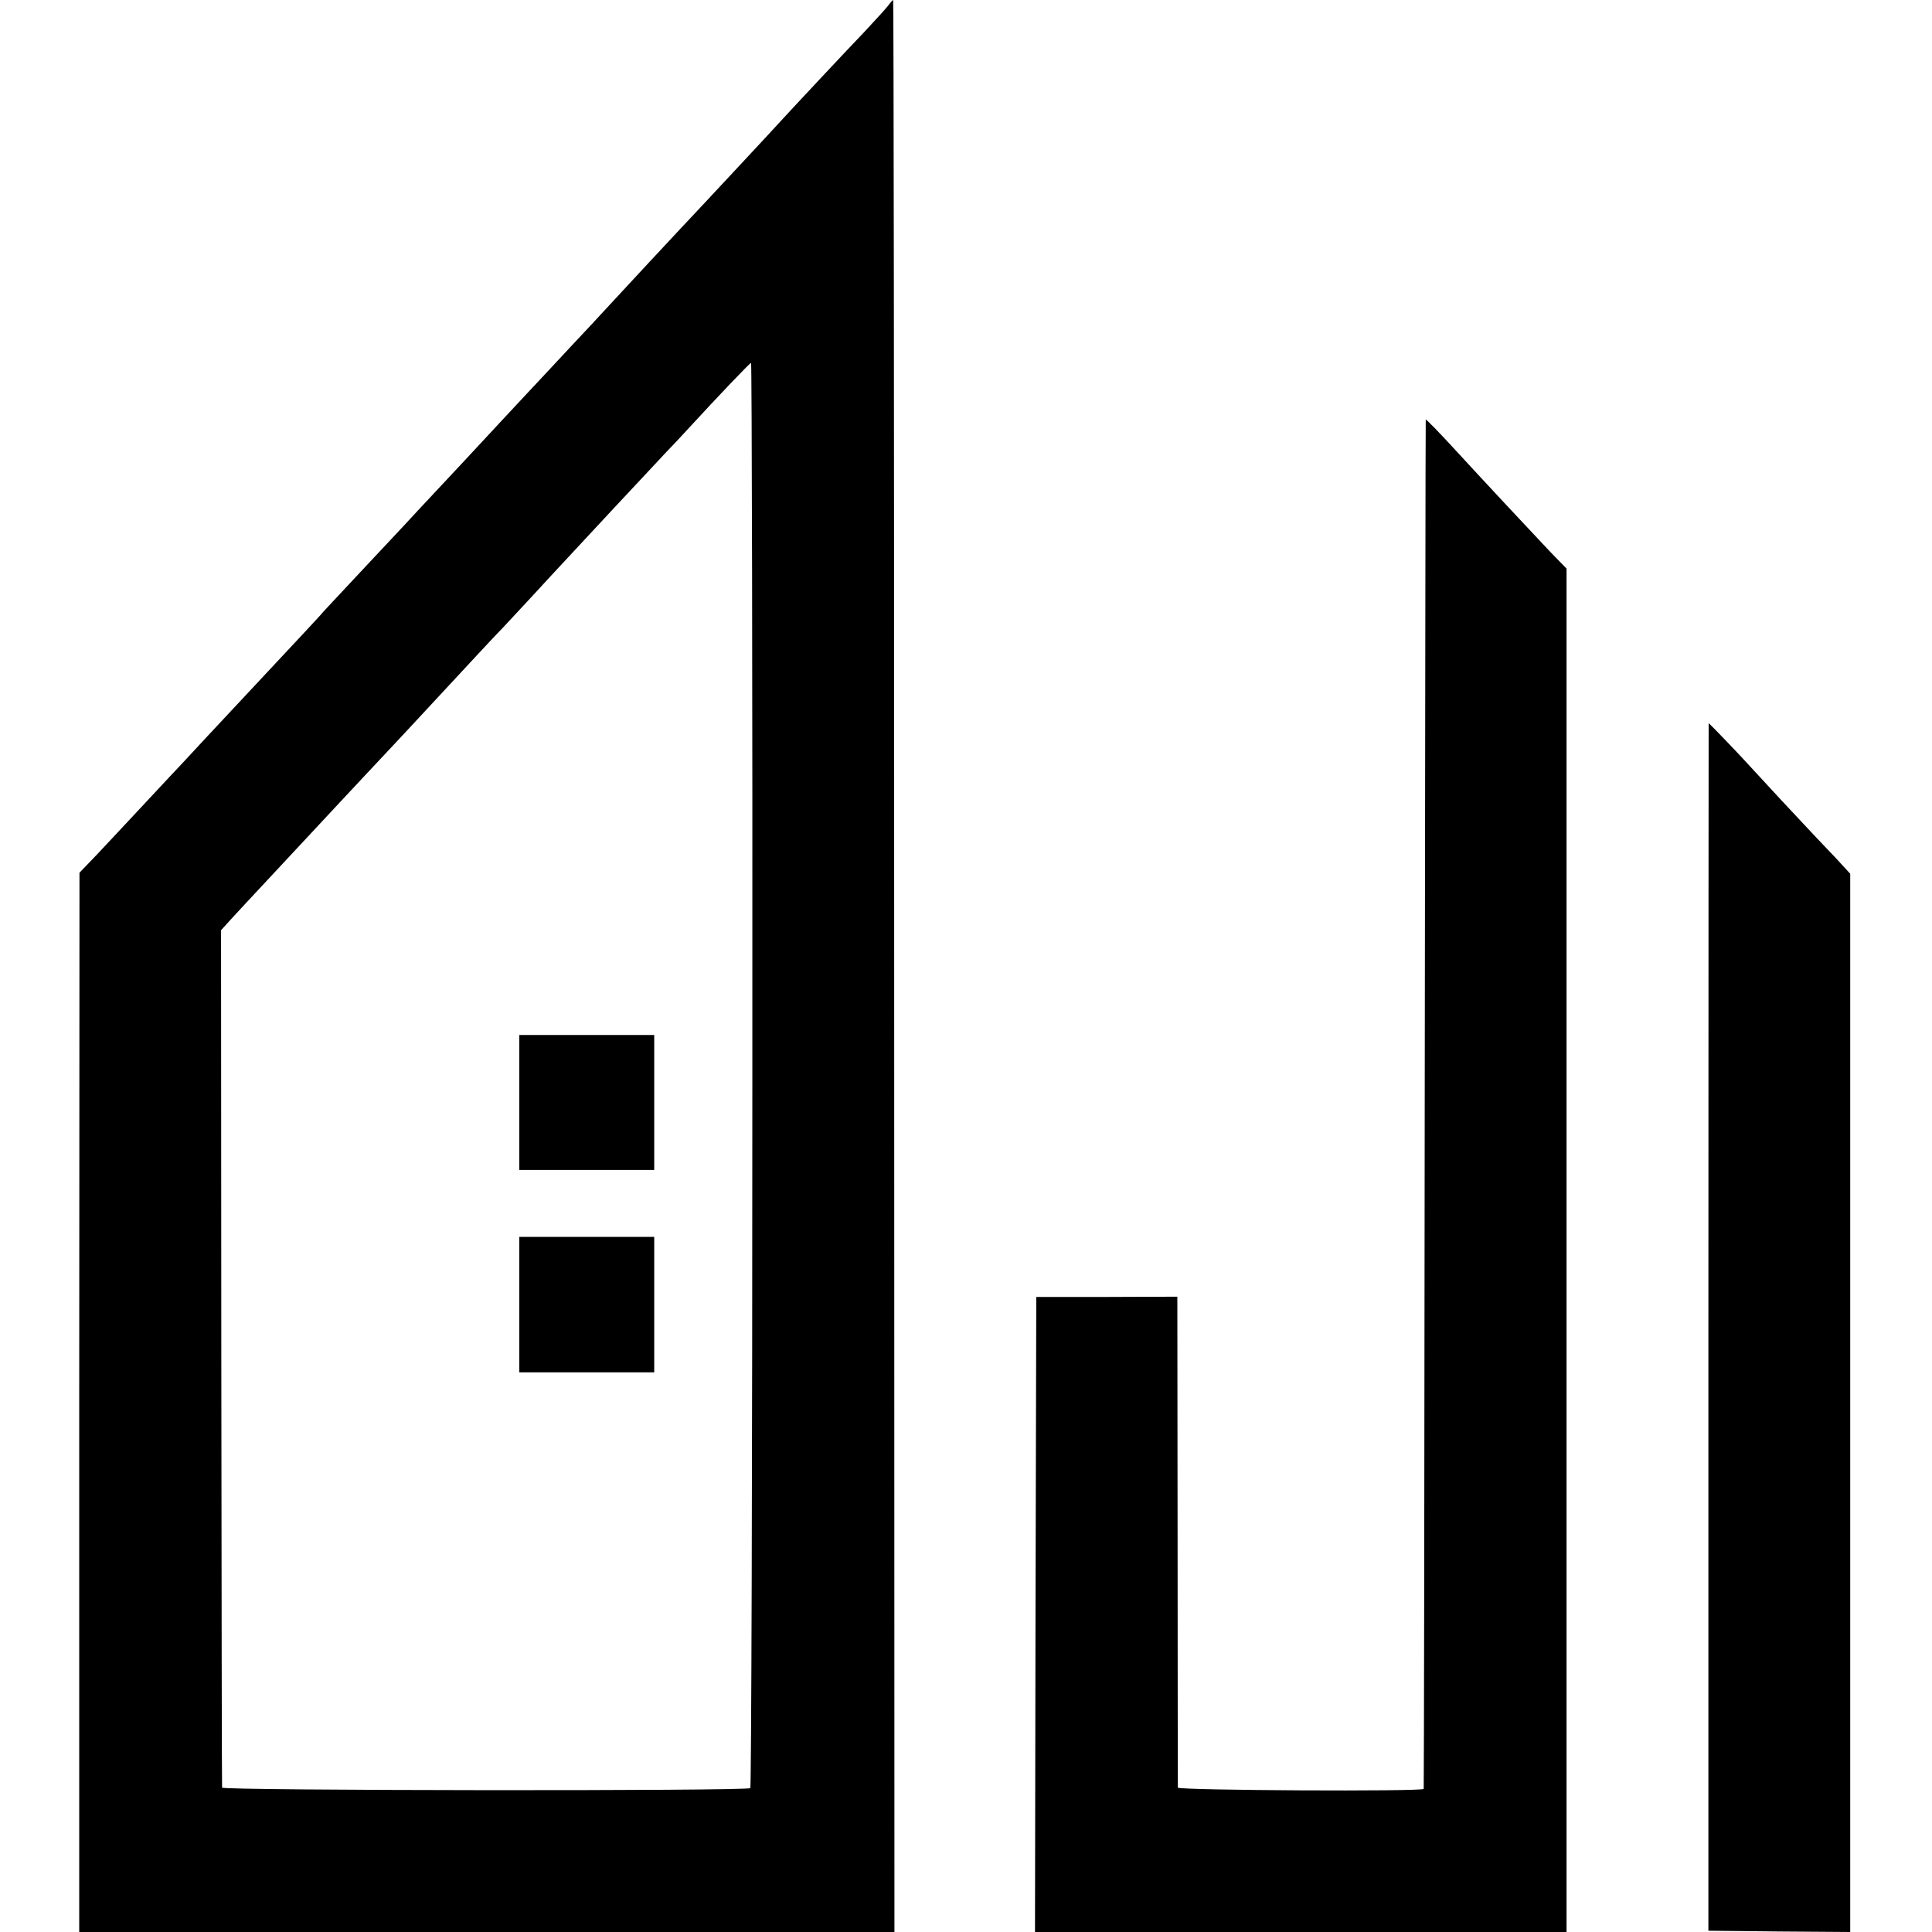 <?xml version="1.0" standalone="no"?>
<!DOCTYPE svg PUBLIC "-//W3C//DTD SVG 20010904//EN"
 "http://www.w3.org/TR/2001/REC-SVG-20010904/DTD/svg10.dtd">
<svg version="1.0" xmlns="http://www.w3.org/2000/svg"
 width="756pt" height="756pt" viewBox="0 0 756 756"
 preserveAspectRatio="xMidYMid meet">
<g transform="translate(0,756) scale(0.1,-0.1)"
fill="#000000" stroke="none">
<path d="M3477 7540 c-8 -11 -50 -57 -93 -103 -74 -77 -290 -308 -343 -366
-26 -29 -211 -227 -279 -300 -90 -95 -390 -418 -407 -437 -5 -6 -62 -67 -125
-134 -63 -68 -126 -135 -140 -150 -14 -15 -52 -56 -85 -91 -33 -35 -116 -125
-185 -199 -69 -74 -153 -164 -187 -200 -33 -36 -75 -81 -93 -100 -18 -19 -85
-91 -149 -159 -64 -68 -120 -129 -126 -135 -5 -7 -39 -43 -75 -82 -89 -95
-312 -334 -385 -412 -33 -36 -73 -79 -90 -97 -16 -17 -82 -87 -145 -155 -63
-68 -148 -158 -187 -200 l-72 -75 -1 -2072 0 -2073 1595 0 1595 0 -1 3780 c0
2079 -2 3780 -4 3780 -2 0 -10 -9 -18 -20z m-533 -4185 c0 -1532 -4 -2788 -8
-2792 -12 -12 -2066 -10 -2067 2 -1 5 -2 763 -3 1683 l-1 1672 38 42 c21 23
86 93 145 156 125 134 141 151 287 308 61 65 140 150 176 188 37 39 81 87 99
106 18 19 76 82 130 140 54 58 112 121 130 140 18 19 62 67 99 105 36 39 116
124 176 190 164 177 347 373 466 500 37 38 77 82 90 96 104 113 233 249 238
249 3 0 6 -1253 5 -2785z"/>
<path d="M2032 3246 l0 -264 264 0 264 0 0 264 0 264 -264 0 -264 0 0 -264z"/>
<path d="M2032 2455 l0 -265 264 0 264 0 0 265 0 265 -264 0 -264 0 0 -265z"/>
<path d="M5579 5918 c-1 -2 -2 -1207 -4 -2678 -1 -1471 -3 -2677 -4 -2680 -2
-11 -961 -6 -962 5 0 5 -1 440 -1 965 l-1 956 -276 -1 -276 0 -3 -1242 -2
-1243 1040 0 1040 0 0 2668 0 2667 -68 70 c-72 76 -280 299 -355 381 -75 82
-127 135 -128 132z"/>
<path d="M6685 2368 l0 -2363 278 -3 277 -2 0 2071 0 2070 -57 62 c-32 33 -67
71 -78 82 -11 12 -71 76 -133 142 -61 66 -121 131 -133 144 -22 25 -150 159
-153 159 0 0 -1 -1063 -1 -2362z"/>
</g>
</svg>
